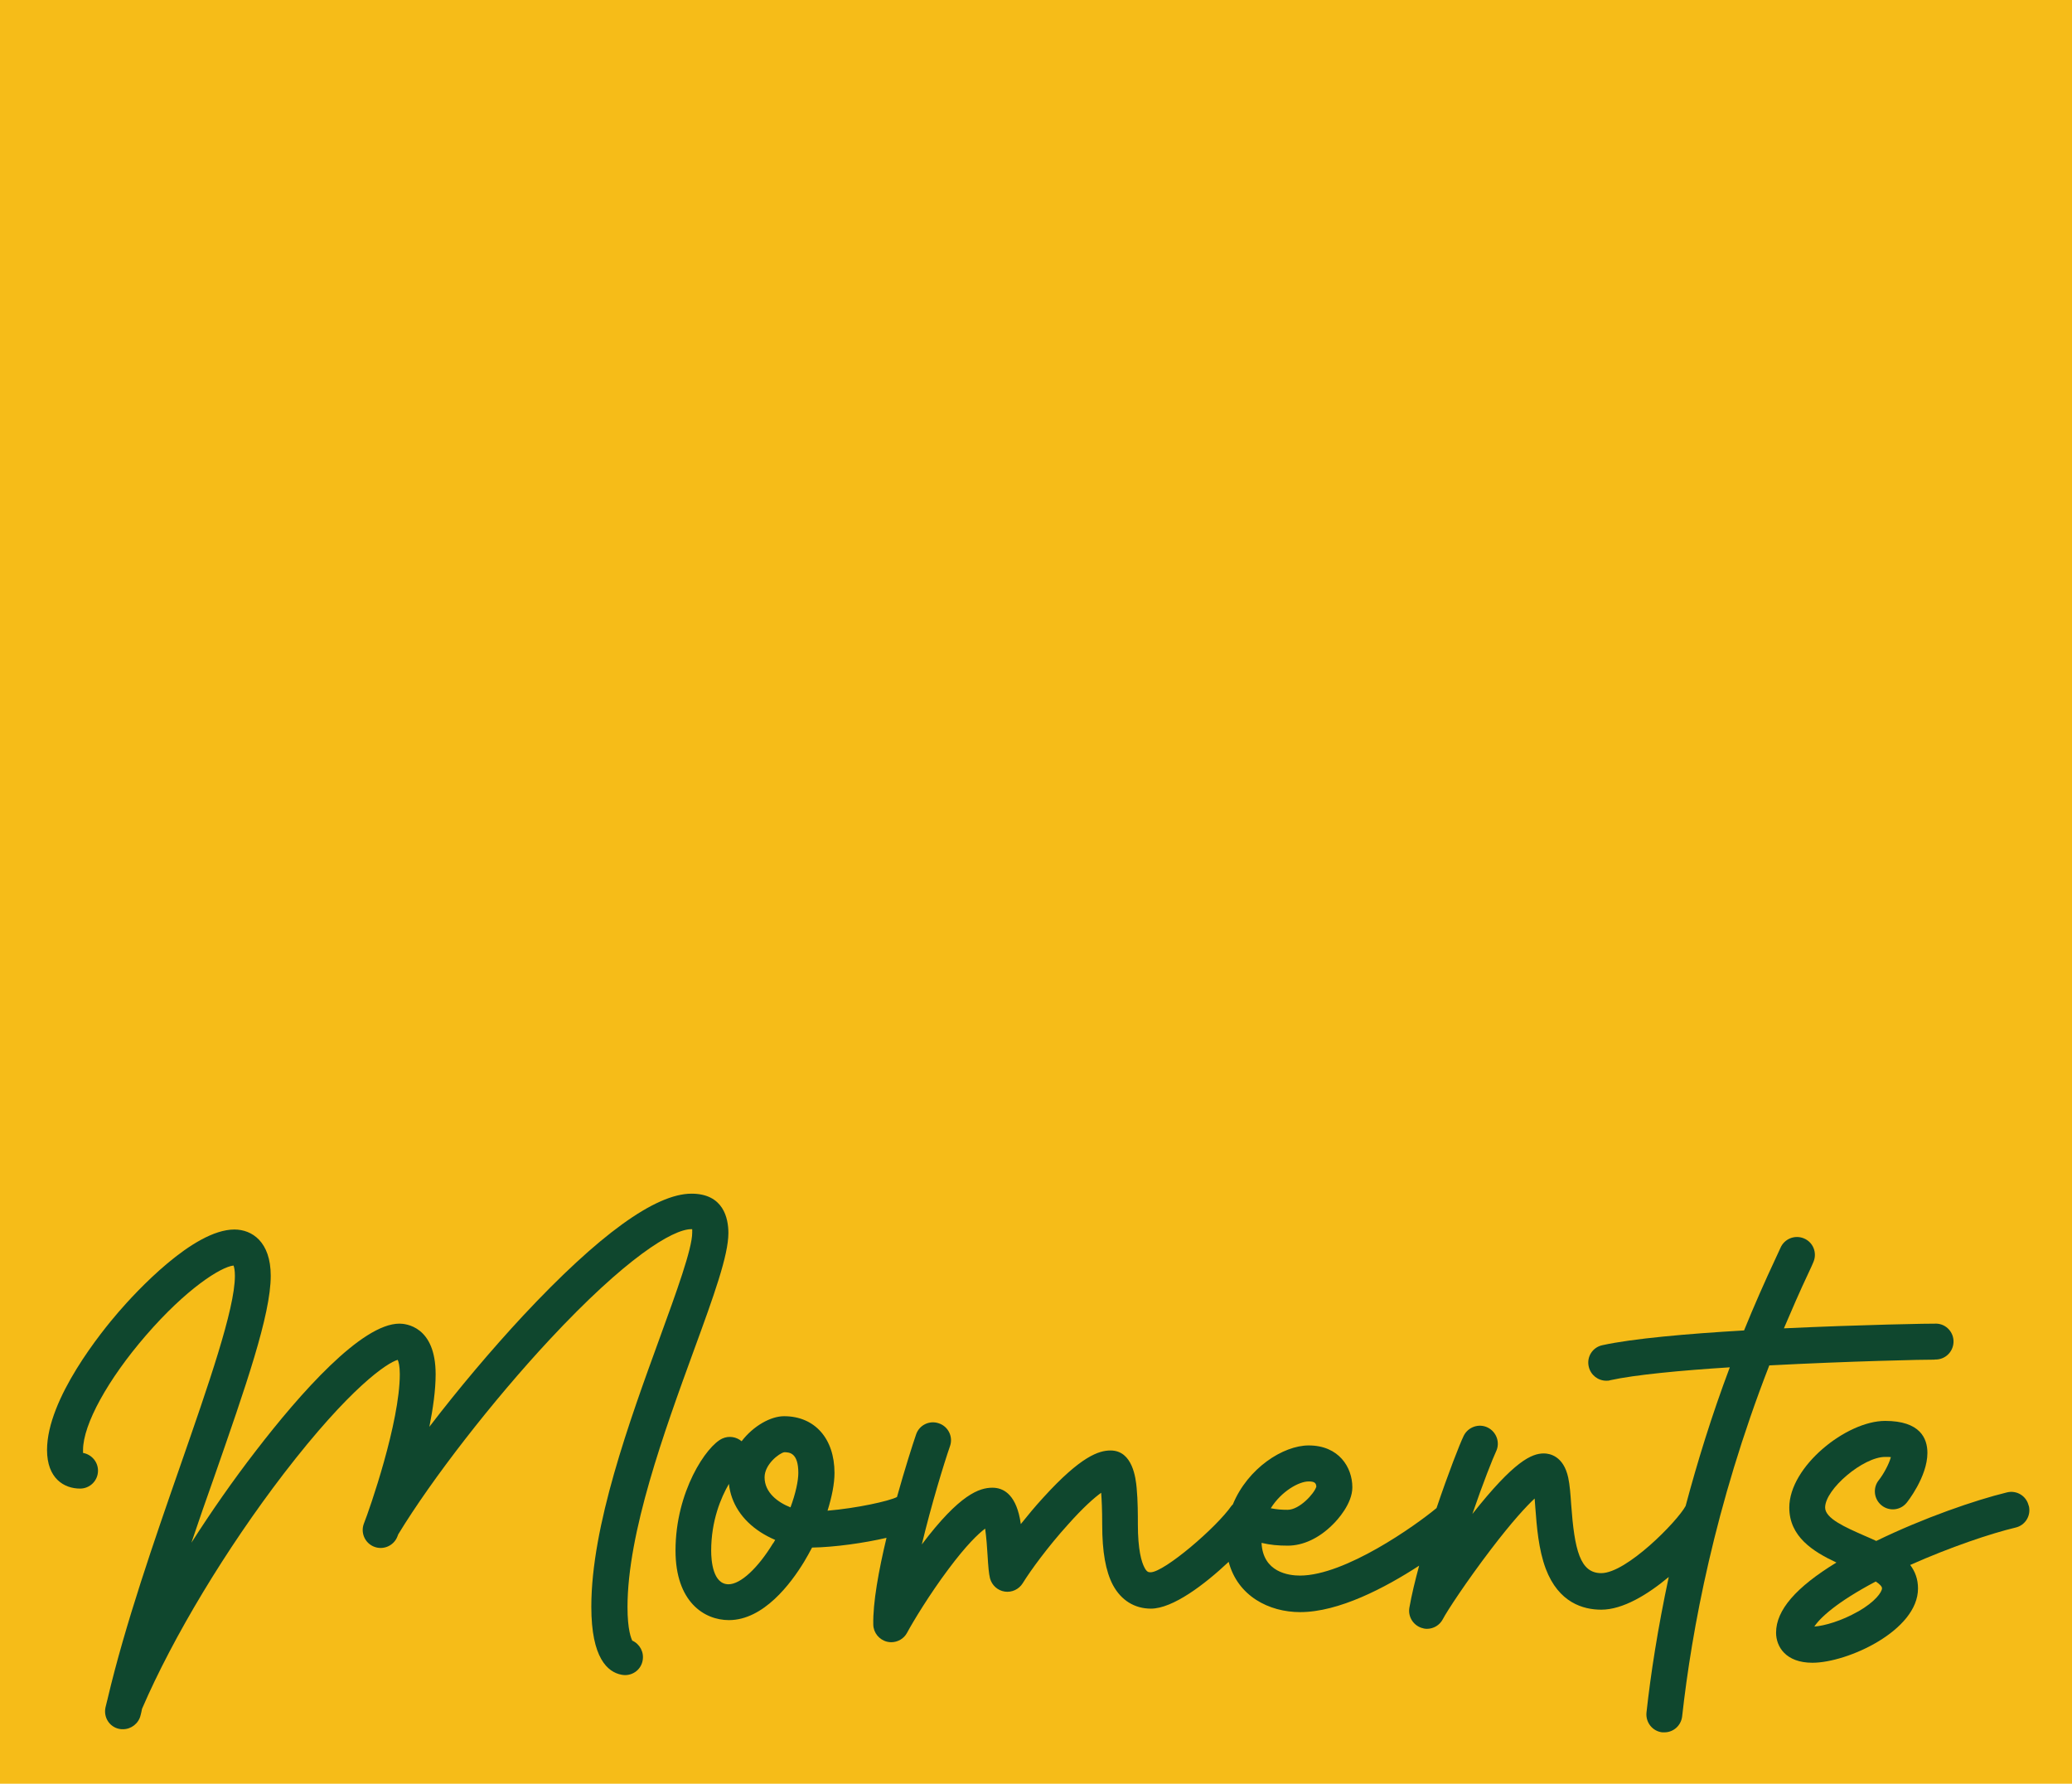 <svg xmlns="http://www.w3.org/2000/svg" width="244" height="210" viewBox="0 0 244 210" fill="none"><path d="M244 0H0V210H244V0Z" fill="#F6BC18"></path><path d="M154.111 174.415C154.746 174.415 154.992 174.559 155.012 175.03C154.767 175.849 153.026 177.754 151.633 177.754C150.916 177.754 150.363 177.713 149.646 177.57C150.916 175.542 152.985 174.415 154.091 174.415M93.089 177.467C91.594 176.873 90.037 175.726 90.037 173.924C90.037 172.408 91.737 171.097 92.351 170.974C92.966 170.974 94.011 171.035 94.011 173.412C94.011 174.333 93.703 175.808 93.089 177.467ZM91.04 181.687C89.258 184.616 87.21 186.521 85.796 186.521C83.953 186.521 83.748 183.756 83.748 182.568C83.748 179.045 84.895 176.32 85.837 174.702C86.083 176.976 87.374 178.963 89.545 180.376C90.078 180.724 90.672 181.032 91.286 181.298C91.204 181.421 91.143 181.564 91.061 181.687M227.834 160.056C229.001 160.117 229.985 159.216 230.046 158.048C230.107 156.881 229.206 155.877 228.039 155.836C227.547 155.816 219.21 155.959 210.074 156.389C210.996 154.218 211.958 152.006 213.003 149.793C213.269 149.22 213.454 148.831 213.556 148.564C214.007 147.479 213.515 146.25 212.43 145.799C211.344 145.348 210.115 145.86 209.664 146.926C209.582 147.089 209.398 147.499 209.173 147.991C207.8 150.92 206.53 153.808 205.383 156.635C198.685 157.024 192.212 157.598 188.688 158.376C187.541 158.622 186.824 159.749 187.091 160.896C187.316 161.879 188.176 162.555 189.16 162.555C189.303 162.555 189.467 162.555 189.631 162.494C192.519 161.858 197.886 161.346 203.703 160.978C201.553 166.693 199.873 172.162 198.5 177.304C197.497 179.147 191.536 185.21 188.566 185.21C186.067 185.21 185.411 182.486 185.022 177.119C184.94 175.89 184.858 174.825 184.674 173.965C184.12 171.404 182.482 171.117 181.806 171.117C180.372 171.117 178.323 171.998 173.387 178.246C174.636 174.6 175.824 171.629 176.173 170.892C176.685 169.847 176.234 168.577 175.189 168.065C174.145 167.553 172.875 168.004 172.363 169.048C171.912 169.97 170.56 173.432 169.167 177.549C166.729 179.577 158.413 185.497 153.087 185.497C151.755 185.497 148.724 185.108 148.56 181.646C149.605 181.892 150.506 181.974 151.653 181.974C153.456 181.974 155.34 181.093 156.938 179.495C157.491 178.963 159.253 177.037 159.253 175.112C159.253 172.736 157.655 170.175 154.111 170.175C151.12 170.175 146.942 172.838 145.18 177.119C145.139 177.181 145.078 177.201 145.037 177.263C143.234 179.864 137.13 185.067 135.512 185.108C135.266 185.108 135.061 185.108 134.774 184.555C134.426 183.899 133.996 182.486 133.996 179.454C133.996 178.41 133.996 176.669 133.852 175.173C133.75 174.088 133.402 170.769 130.78 170.769C129.428 170.769 127.318 171.404 122.852 176.32C121.91 177.345 121.029 178.41 120.21 179.434C120.169 179.209 120.148 179.004 120.107 178.799C119.513 175.788 118.039 175.153 116.871 175.153C115.335 175.153 113.02 175.911 108.554 181.831C109.681 177.14 111.156 172.326 111.873 170.257C112.262 169.151 111.668 167.942 110.562 167.574C109.456 167.184 108.247 167.778 107.878 168.885C107.469 170.073 106.567 172.899 105.625 176.259C105.625 176.259 105.625 176.259 105.605 176.259C104.683 176.73 100.893 177.57 97.452 177.857C97.964 176.218 98.271 174.682 98.271 173.412C98.271 169.356 95.936 166.734 92.331 166.734C90.774 166.734 88.726 167.86 87.333 169.683C86.739 169.171 85.858 169.007 85.079 169.356C83.195 170.196 79.549 175.624 79.549 182.548C79.549 188.59 82.929 190.741 85.837 190.741C89.914 190.741 93.13 186.439 94.687 183.879C95.014 183.326 95.342 182.752 95.629 182.199C98.271 182.158 101.754 181.667 104.396 181.052C103.474 184.883 102.778 188.734 102.839 191.274C102.86 192.237 103.536 193.056 104.458 193.281C104.621 193.322 104.785 193.343 104.949 193.343C105.707 193.343 106.444 192.933 106.813 192.237C107.53 190.905 109.476 187.689 111.688 184.739C113.798 181.912 115.191 180.581 116.011 179.966C116.154 180.97 116.256 182.343 116.297 183.121C116.379 184.453 116.441 185.231 116.584 185.825C116.809 186.644 117.485 187.259 118.325 187.382C119.165 187.505 119.985 187.115 120.435 186.399C121.357 184.903 123.405 182.097 125.761 179.495C127.584 177.447 128.854 176.341 129.674 175.747C129.735 176.546 129.796 177.734 129.796 179.516C129.796 182.691 130.206 185.006 131.066 186.624C132.029 188.406 133.607 189.389 135.532 189.389C138.113 189.389 141.862 186.542 144.688 183.879C145.754 187.914 149.441 189.799 153.107 189.799C157.655 189.799 163.083 186.952 167.119 184.33C166.648 186.071 166.238 187.75 165.972 189.266C165.787 190.291 166.381 191.294 167.364 191.642C167.59 191.724 167.815 191.765 168.04 191.765C168.819 191.765 169.536 191.335 169.904 190.639C170.376 189.717 172.69 186.194 175.579 182.404C178.078 179.127 179.716 177.365 180.72 176.423C180.741 176.791 180.782 177.181 180.802 177.508C180.966 179.7 181.171 182.404 182.031 184.698C183.547 188.693 186.435 189.512 188.566 189.512C191.106 189.512 194.014 187.75 196.513 185.661C195.223 191.704 194.383 197.112 193.891 201.618C193.769 202.786 194.608 203.831 195.756 203.953C195.837 203.953 195.919 203.953 196.001 203.953C197.066 203.953 197.968 203.155 198.091 202.069C199.217 191.95 201.921 177.283 208.353 160.752C217.694 160.261 226.85 160.056 227.834 160.076" fill="#0F472E"></path><path d="M74.489 193.22C74.325 192.912 73.895 191.888 73.895 189.205C73.895 180.438 78.217 168.557 81.699 159.011C84.075 152.518 85.776 147.806 85.776 145.164C85.776 143.443 85.202 140.534 81.433 140.534C77.172 140.534 70.515 145.369 61.625 154.873C57.835 158.95 53.964 163.538 50.563 167.983C50.993 165.812 51.301 163.661 51.301 161.797C51.301 156.123 47.757 155.836 47.04 155.836C42.595 155.836 35.364 164.009 30.1 170.851C27.457 174.272 24.897 177.939 22.541 181.626C23.422 179.004 24.323 176.423 25.204 173.944C28.932 163.251 31.882 154.812 31.882 150.203C31.882 146.188 29.669 144.754 27.601 144.754C22.746 144.754 15.945 152.169 13.979 154.443C11.992 156.737 5.539 164.665 5.539 170.708C5.539 174.067 7.547 175.255 9.431 175.255C10.599 175.255 11.541 174.313 11.541 173.145C11.541 172.101 10.783 171.24 9.779 171.056C9.779 170.974 9.779 170.851 9.779 170.708C9.779 167.717 12.688 162.412 17.195 157.209C21.947 151.719 26.003 149.158 27.498 148.994C27.58 149.179 27.662 149.568 27.662 150.223C27.662 154.115 24.528 163.088 21.23 172.572C18.178 181.339 14.736 191.233 12.668 200.02C12.668 200.082 12.647 200.123 12.627 200.184C12.565 200.471 12.483 200.737 12.422 201.024C12.176 202.171 12.872 203.298 14.02 203.544C14.183 203.585 14.327 203.585 14.491 203.585C15.453 203.585 16.334 202.909 16.56 201.926C16.621 201.68 16.683 201.434 16.723 201.188C20.39 192.687 26.617 182.363 33.418 173.493C41.264 163.292 45.606 160.445 46.835 160.097C46.938 160.322 47.081 160.814 47.081 161.777C47.081 167.471 43.517 177.713 42.861 179.352C42.431 180.438 42.964 181.667 44.049 182.097C45.135 182.527 46.364 181.994 46.794 180.909C46.794 180.909 46.835 180.806 46.897 180.642C50.871 174.108 58.02 164.911 64.718 157.721C73.649 148.134 79.2 144.713 81.412 144.713C81.453 144.713 81.494 144.713 81.515 144.713C81.515 144.816 81.515 144.939 81.515 145.123C81.515 147.028 79.651 152.129 77.684 157.536C74.1 167.389 69.634 179.659 69.634 189.164C69.634 195.227 71.56 196.866 73.198 197.173C73.342 197.194 73.465 197.214 73.608 197.214C74.612 197.214 75.493 196.518 75.677 195.493C75.861 194.51 75.349 193.568 74.468 193.158" fill="#0F472E"></path><path d="M218.779 189.737C216.894 190.823 214.846 191.417 213.658 191.499C214.313 190.495 216.239 188.652 220.889 186.194C221.319 186.48 221.626 186.767 221.626 186.993C221.626 187.423 220.848 188.57 218.799 189.737M238.894 177.263C238.628 176.115 237.481 175.419 236.334 175.706C232.626 176.607 226.542 178.696 220.95 181.421C220.459 181.196 219.967 180.97 219.475 180.765C217.345 179.823 214.928 178.778 214.928 177.488C214.928 175.317 219.414 171.527 221.995 171.527C222.282 171.527 222.507 171.527 222.671 171.547C222.446 172.408 221.749 173.637 221.257 174.251C220.52 175.153 220.663 176.484 221.565 177.222C222.466 177.959 223.798 177.836 224.535 176.914C224.555 176.894 226.973 173.883 226.973 171.056C226.973 169.335 226.112 167.287 221.995 167.287C217.427 167.287 210.708 172.654 210.708 177.488C210.708 180.909 213.494 182.67 216.259 183.961C211.487 186.87 209.151 189.574 209.151 192.216C209.151 193.855 210.278 195.76 213.433 195.76C217.57 195.76 225.866 191.97 225.866 187.013C225.866 185.907 225.518 185.006 224.945 184.248C229.636 182.158 234.429 180.54 237.358 179.844C238.505 179.577 239.202 178.43 238.915 177.283" fill="#0F472E"></path></svg>